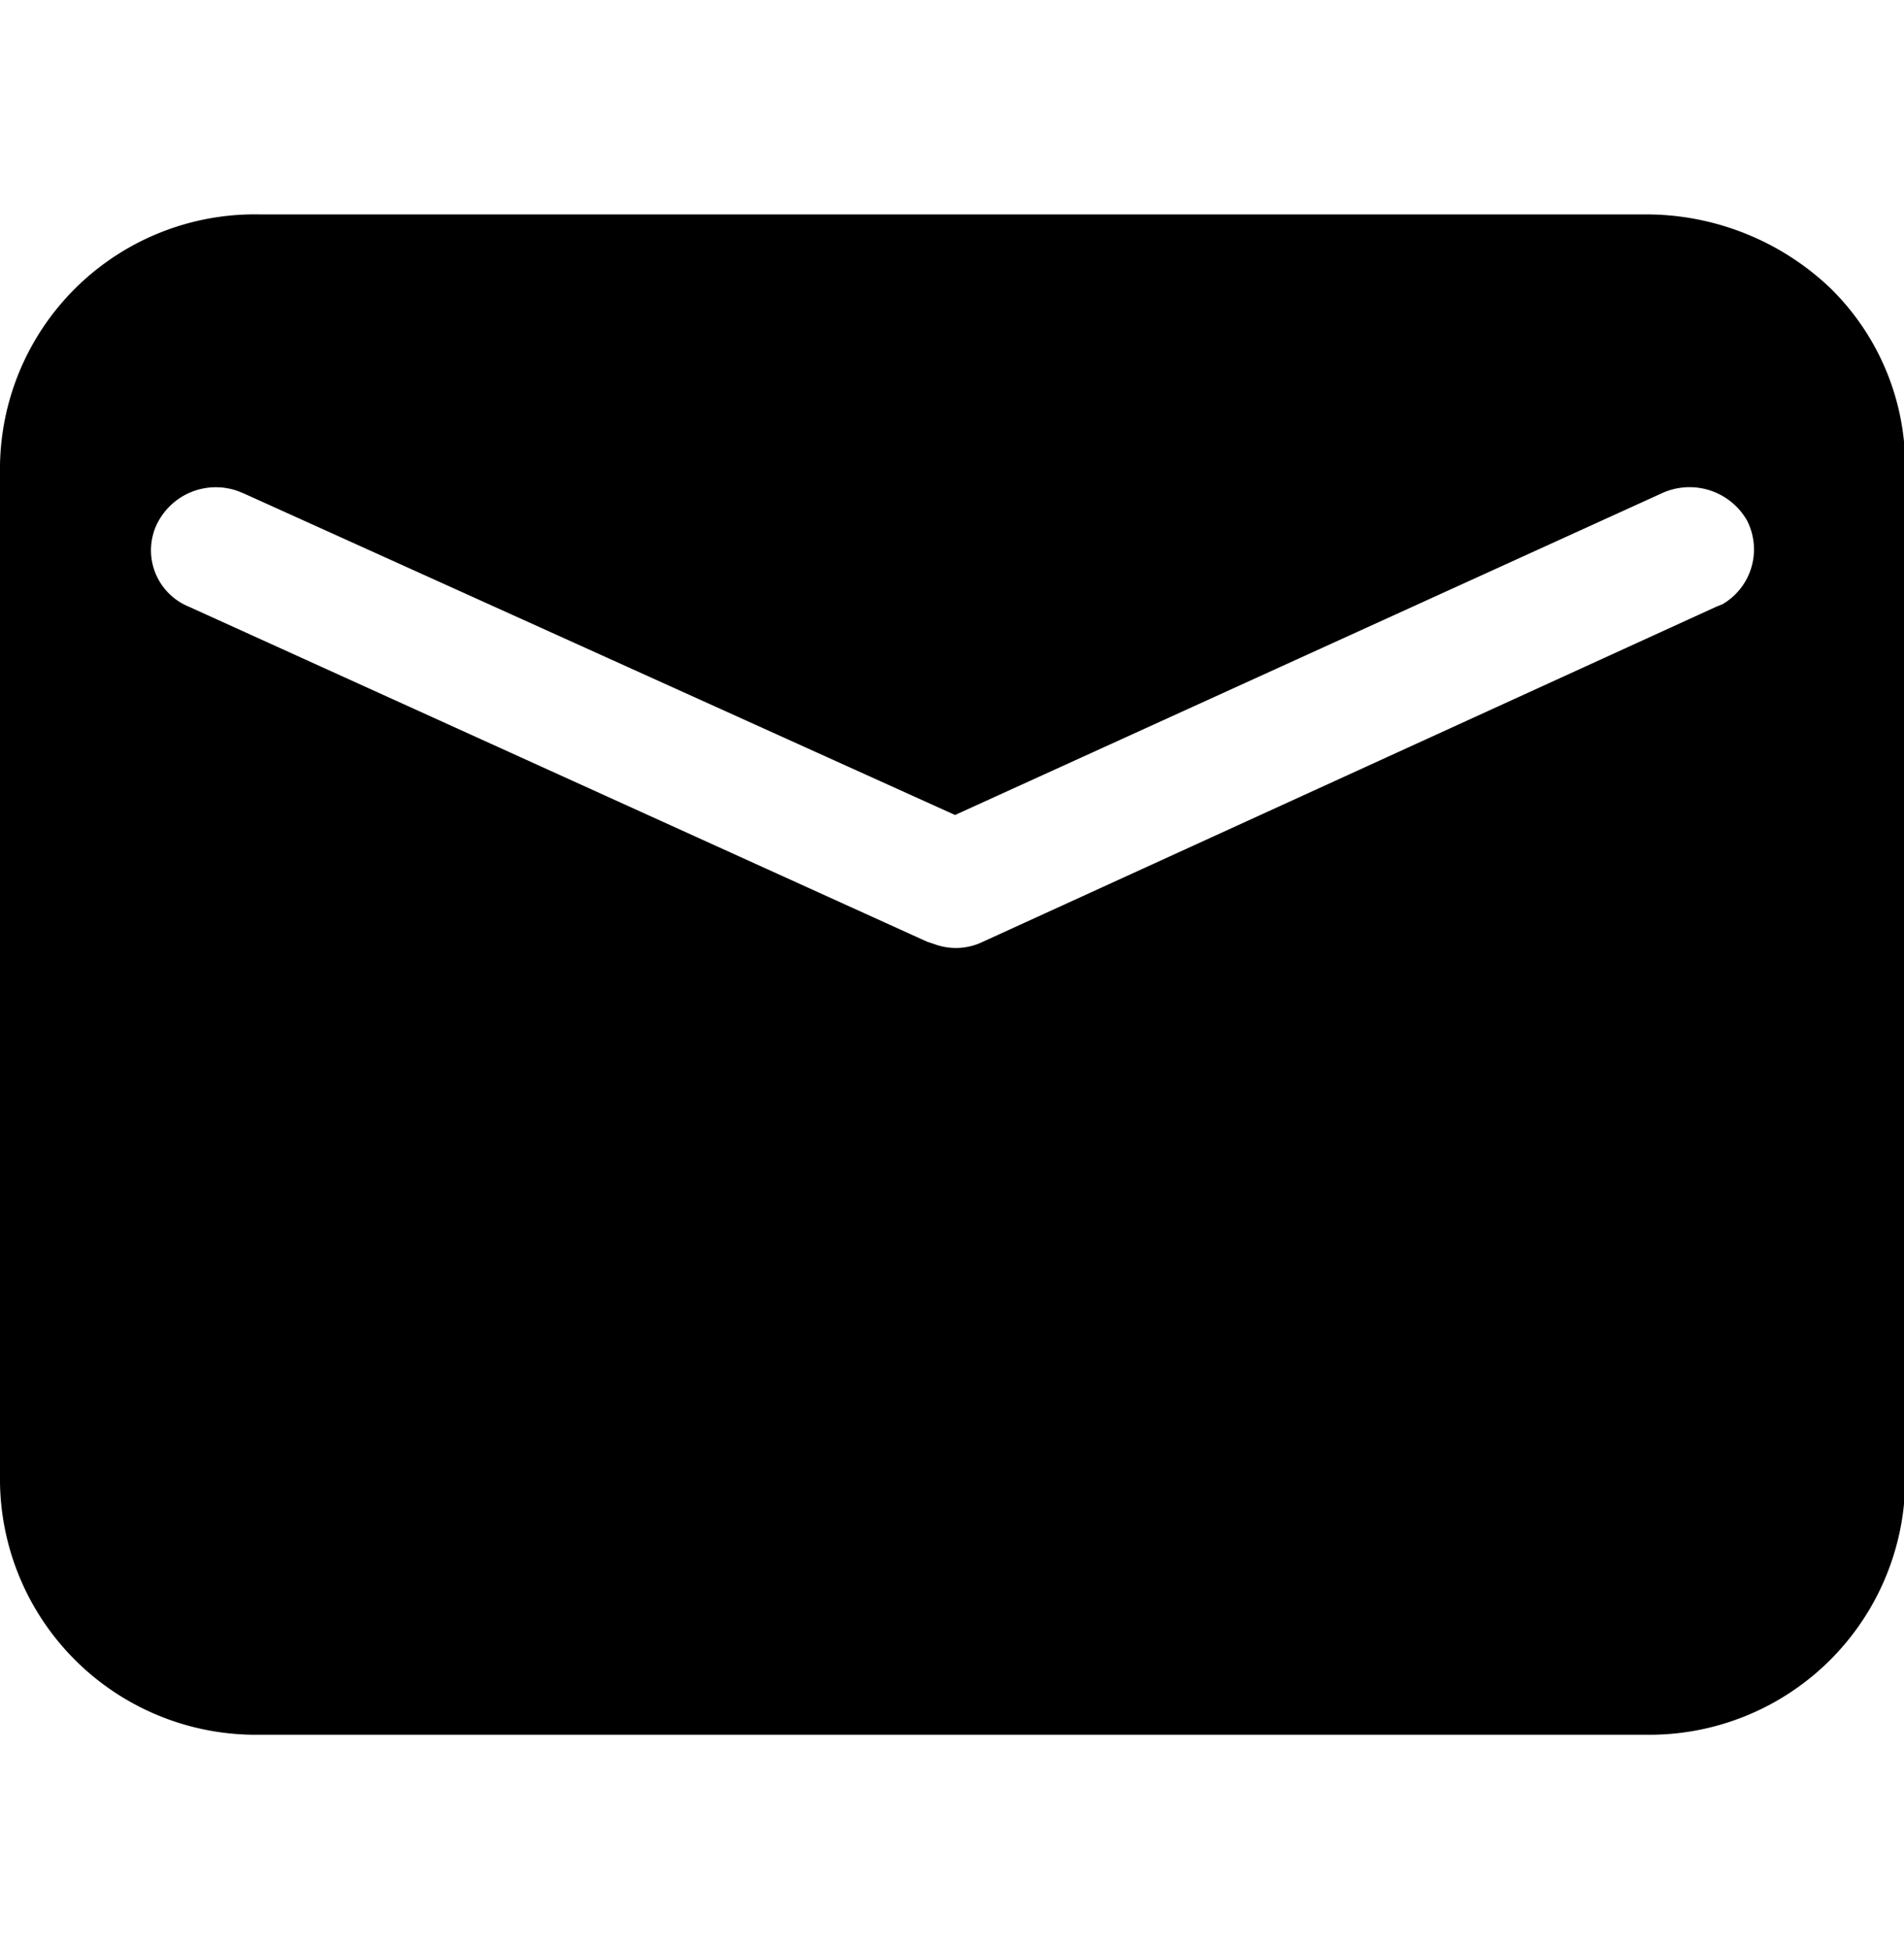 <svg xmlns="http://www.w3.org/2000/svg" width="15.63" height="16" viewBox="0 0 15.63 16">
  <defs>
    <style>
      .cls-1 {
        fill-rule: evenodd;
      }
    </style>
  </defs>
  <path id="形状_10" data-name="形状 10" class="cls-1" d="M1805.64,5371.86a2.194,2.194,0,0,0-1.51-.6h-11.38a2.092,2.092,0,0,0-2.13,2.06v8.35a2.1,2.1,0,0,0,2.13,2.07h11.38a2.1,2.1,0,0,0,2.13-2.07v-8.35A2.045,2.045,0,0,0,1805.64,5371.86Zm-0.88,2.6-0.05.02-6.02,2.75a0.507,0.507,0,0,1-.4.02l-0.06-.02-6.06-2.75a0.5,0.5,0,0,1-.27-0.66,0.538,0.538,0,0,1,.67-0.29l0.05,0.02,5.84,2.64,5.8-2.64a0.544,0.544,0,0,1,.7.22A0.521,0.521,0,0,1,1804.76,5374.46Z" transform="translate(-1790.62 -5369.5)"/>
</svg>
